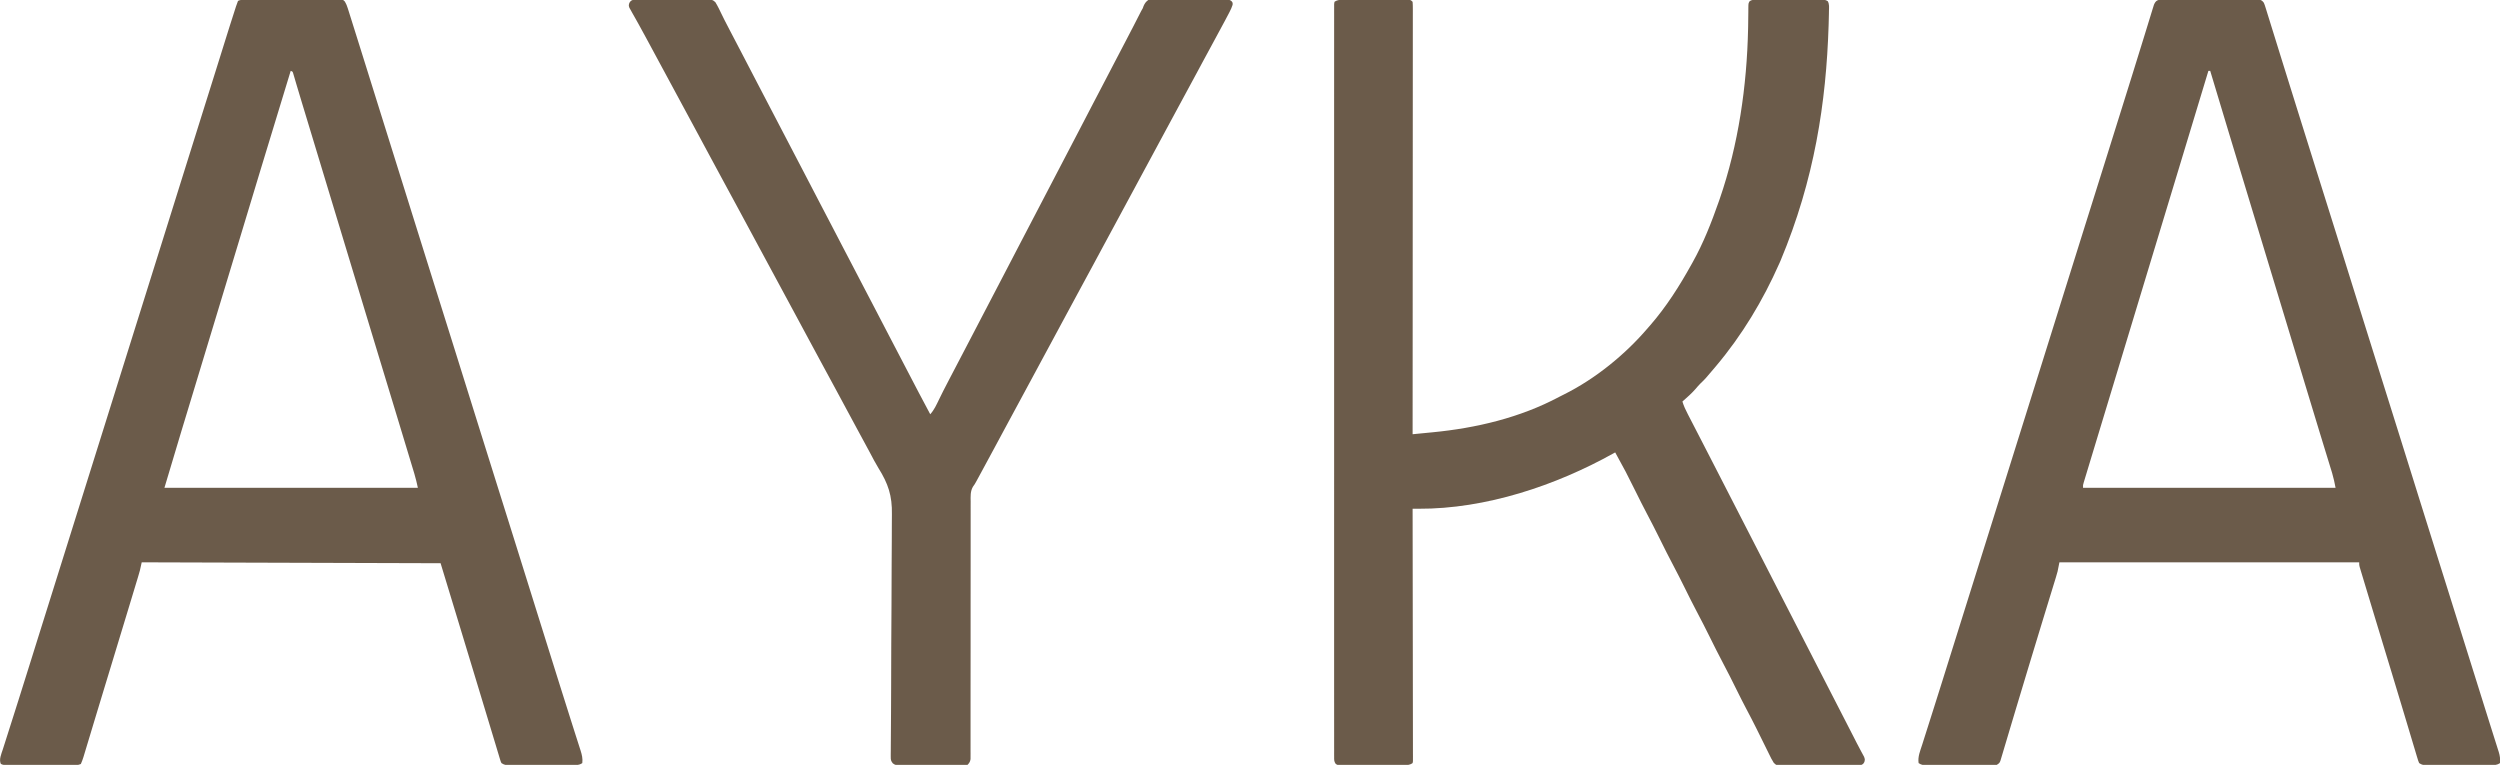 <?xml version="1.0" encoding="UTF-8"?>
<svg version="1.1" xmlns="http://www.w3.org/2000/svg" width="2752" height="842">
<path d="M0 0 C0.787 -0.004 1.575 -0.007 2.386 -0.011 C4.99 -0.019 7.593 -0.014 10.197 -0.007 C12.004 -0.008 13.811 -0.01 15.618 -0.013 C19.405 -0.016 23.192 -0.011 26.979 -0.002 C31.841 0.009 36.702 0.003 41.564 -0.009 C45.294 -0.016 49.025 -0.014 52.756 -0.009 C54.549 -0.008 56.342 -0.009 58.135 -0.014 C60.637 -0.019 63.139 -0.011 65.641 0 C66.386 -0.004 67.132 -0.008 67.9 -0.012 C73.027 0.03 73.027 0.03 75.256 2.259 C75.451 4.854 75.52 7.342 75.502 9.939 C75.504 10.745 75.506 11.551 75.509 12.381 C75.514 15.111 75.505 17.84 75.496 20.57 C75.497 22.535 75.499 24.5 75.501 26.465 C75.506 31.888 75.498 37.311 75.488 42.733 C75.479 48.573 75.482 54.412 75.484 60.251 C75.485 70.375 75.478 80.499 75.467 90.624 C75.451 105.262 75.446 119.9 75.443 134.538 C75.439 158.285 75.425 182.032 75.406 205.779 C75.388 228.852 75.374 251.926 75.365 275 C75.365 276.066 75.365 276.066 75.365 277.154 C75.362 284.293 75.359 291.432 75.357 298.571 C75.352 313.115 75.346 327.659 75.34 342.202 C75.34 343.205 75.34 343.205 75.339 344.229 C75.321 388.905 75.289 433.582 75.256 478.259 C80.67 477.738 86.084 477.212 91.497 476.68 C93.332 476.501 95.166 476.323 97.001 476.147 C145.175 471.516 193.465 460.1 236.421 437.223 C238.317 436.226 240.232 435.275 242.154 434.329 C276.605 417.104 309.239 390.579 334.256 361.259 C335.045 360.359 335.833 359.459 336.646 358.532 C354.579 337.927 369.029 315.079 382.256 291.259 C382.66 290.538 383.065 289.816 383.482 289.073 C395.347 267.842 404.247 245.18 412.256 222.259 C412.607 221.255 412.959 220.251 413.321 219.216 C433.946 159.523 443.23 94.885 444.552 31.892 C444.572 30.963 444.592 30.035 444.612 29.079 C444.7 24.605 444.763 20.133 444.79 15.659 C444.805 14.441 444.805 14.441 444.82 13.198 C444.839 11.682 444.846 10.167 444.84 8.651 C444.914 3.815 444.914 3.815 446.291 1.573 C449.347 -0.471 452.523 -0.158 456.076 -0.129 C456.871 -0.135 457.667 -0.14 458.486 -0.145 C461.118 -0.159 463.749 -0.15 466.381 -0.14 C468.208 -0.142 470.035 -0.145 471.862 -0.148 C475.692 -0.153 479.521 -0.146 483.351 -0.132 C488.264 -0.115 493.177 -0.125 498.09 -0.143 C501.863 -0.154 505.636 -0.15 509.409 -0.143 C511.221 -0.141 513.032 -0.143 514.844 -0.15 C517.375 -0.158 519.905 -0.146 522.435 -0.129 C523.562 -0.139 523.562 -0.139 524.712 -0.148 C527.631 -0.112 529.74 -0.079 532.222 1.545 C534.166 4.768 533.639 8.606 533.568 12.259 C533.557 13.244 533.546 14.23 533.534 15.246 C533.472 18.918 533.371 22.588 533.256 26.259 C533.233 27.004 533.21 27.75 533.186 28.517 C530.515 112.743 517.72 197.772 480.256 287.259 C479.804 288.283 479.352 289.306 478.887 290.361 C460.882 331.037 437.959 369.216 409.256 403.259 C408.781 403.824 408.306 404.389 407.817 404.971 C397.475 417.257 397.475 417.257 391.814 422.7 C390.103 424.412 388.564 426.219 387.006 428.071 C382.54 433.273 377.387 437.731 372.256 442.259 C373.743 447.205 375.82 451.585 378.193 456.146 C378.585 456.907 378.977 457.668 379.381 458.453 C380.668 460.953 381.962 463.45 383.256 465.946 C384.164 467.706 385.071 469.467 385.978 471.228 C387.837 474.833 389.698 478.438 391.56 482.042 C395.106 488.903 398.637 495.772 402.167 502.642 C403.265 504.777 404.364 506.913 405.463 509.049 C411.495 520.772 417.512 532.504 423.526 544.237 C429.427 555.749 435.337 567.256 441.256 578.759 C447.556 591.004 453.847 603.254 460.131 615.509 C460.754 616.724 460.754 616.724 461.389 617.964 C464.769 624.555 468.148 631.146 471.526 637.738 C474.478 643.495 477.429 649.252 480.381 655.009 C480.796 655.819 481.212 656.63 481.64 657.465 C487.871 669.617 494.112 681.763 500.361 693.906 C506.76 706.344 513.145 718.79 519.526 731.237 C525.061 742.035 530.603 752.829 536.154 763.618 C542.652 776.246 549.145 788.876 555.629 801.511 C556.489 803.187 557.35 804.863 558.211 806.54 C558.822 807.729 558.822 807.729 559.445 808.942 C559.844 809.718 560.242 810.494 560.653 811.294 C561.802 813.537 562.944 815.784 564.085 818.031 C565.505 820.819 566.964 823.579 568.461 826.327 C568.97 827.281 568.97 827.281 569.488 828.255 C570.396 829.959 571.321 831.653 572.247 833.347 C573.256 836.259 573.256 836.259 572.555 839.082 C571.256 841.259 571.256 841.259 569.256 842.259 C566.317 842.378 563.402 842.437 560.463 842.452 C559.552 842.46 558.642 842.468 557.703 842.476 C554.682 842.501 551.66 842.518 548.638 842.532 C547.093 842.54 547.093 842.54 545.517 842.548 C540.065 842.575 534.614 842.594 529.163 842.609 C523.525 842.626 517.887 842.67 512.249 842.721 C507.92 842.755 503.591 842.766 499.262 842.772 C497.183 842.779 495.105 842.794 493.026 842.818 C490.119 842.85 487.214 842.85 484.307 842.842 C483.445 842.859 482.584 842.875 481.696 842.892 C475.866 842.831 475.866 842.831 472.835 839.991 C472.314 839.09 471.792 838.188 471.256 837.259 C470.843 836.551 470.431 835.844 470.007 835.115 C469.655 834.402 469.303 833.688 468.941 832.954 C468.533 832.134 468.125 831.315 467.705 830.471 C467.061 829.156 467.061 829.156 466.404 827.813 C465.945 826.889 465.486 825.964 465.013 825.012 C463.547 822.055 462.088 819.095 460.631 816.134 C458.725 812.275 456.816 808.419 454.904 804.563 C454.431 803.609 453.958 802.654 453.471 801.671 C450.026 794.742 446.46 787.885 442.833 781.05 C439.039 773.887 435.408 766.648 431.81 759.385 C424.712 745.059 424.712 745.059 417.318 730.884 C412.017 720.975 407.058 710.896 402.05 700.837 C397.496 691.694 392.911 682.581 388.092 673.575 C383.426 664.798 379.049 655.875 374.62 646.977 C370.599 638.903 366.574 630.838 362.318 622.884 C357.017 612.975 352.058 602.896 347.05 592.837 C342.496 583.694 337.911 574.581 333.092 565.575 C328.825 557.548 324.806 549.396 320.756 541.259 C309.945 519.526 309.945 519.526 298.256 498.259 C297.71 498.565 297.164 498.871 296.601 499.186 C232.846 534.77 155.82 560.599 81.841 560.287 C80.602 560.283 79.362 560.279 78.085 560.274 C77.151 560.269 76.218 560.264 75.256 560.259 C75.257 560.851 75.258 561.442 75.259 562.052 C75.326 597.09 75.378 632.129 75.409 667.168 C75.413 671.371 75.416 675.574 75.42 679.778 C75.421 680.615 75.422 681.452 75.423 682.314 C75.436 695.879 75.46 709.445 75.487 723.01 C75.515 736.92 75.532 750.831 75.538 764.741 C75.542 773.331 75.555 781.92 75.579 790.51 C75.595 796.393 75.6 802.276 75.596 808.159 C75.594 811.558 75.597 814.957 75.613 818.355 C75.628 822.033 75.625 825.711 75.616 829.388 C75.625 830.472 75.634 831.556 75.643 832.672 C75.634 834.141 75.634 834.141 75.625 835.64 C75.626 836.49 75.627 837.339 75.628 838.215 C75.505 838.889 75.382 839.564 75.256 840.259 C71.593 842.7 68.854 842.548 64.619 842.533 C63.843 842.539 63.067 842.544 62.268 842.549 C59.701 842.563 57.135 842.562 54.568 842.56 C52.786 842.563 51.004 842.568 49.222 842.573 C45.486 842.58 41.75 842.58 38.014 842.574 C33.222 842.569 28.431 842.586 23.639 842.609 C19.958 842.624 16.278 842.624 12.598 842.621 C10.831 842.622 9.064 842.627 7.297 842.637 C4.828 842.649 2.361 842.643 -0.108 842.631 C-0.84 842.639 -1.573 842.646 -2.328 842.654 C-7.246 842.603 -7.246 842.603 -9.432 841.094 C-11.278 838.513 -11.12 836.681 -11.12 833.522 C-11.132 831.713 -11.132 831.713 -11.143 829.867 C-11.136 828.519 -11.129 827.171 -11.122 825.823 C-11.125 824.393 -11.129 822.963 -11.135 821.532 C-11.147 817.575 -11.14 813.618 -11.13 809.66 C-11.122 805.365 -11.132 801.07 -11.14 796.775 C-11.15 789.238 -11.15 781.702 -11.142 774.165 C-11.131 762.958 -11.137 751.751 -11.146 740.544 C-11.162 720.533 -11.16 700.521 -11.152 680.51 C-11.144 662.998 -11.142 645.487 -11.146 627.976 C-11.146 626.816 -11.146 625.656 -11.147 624.461 C-11.147 619.753 -11.148 615.045 -11.149 610.337 C-11.159 566.141 -11.15 521.945 -11.134 477.749 C-11.12 438.449 -11.121 399.15 -11.135 359.85 C-11.152 315.735 -11.158 271.62 -11.149 227.506 C-11.148 222.806 -11.147 218.107 -11.146 213.408 C-11.146 212.251 -11.145 211.094 -11.145 209.902 C-11.142 192.397 -11.146 174.892 -11.153 157.388 C-11.162 137.493 -11.16 117.598 -11.143 97.703 C-11.135 86.557 -11.134 75.411 -11.145 64.264 C-11.152 56.832 -11.148 49.4 -11.135 41.968 C-11.128 37.724 -11.125 33.481 -11.136 29.238 C-11.146 25.385 -11.142 21.533 -11.127 17.68 C-11.123 16.288 -11.126 14.895 -11.133 13.503 C-11.143 11.626 -11.132 9.748 -11.12 7.871 C-11.12 6.827 -11.12 5.784 -11.12 4.709 C-10.996 3.9 -10.872 3.092 -10.744 2.259 C-7.055 -0.201 -4.266 -0.023 0 0 Z " fill="#6B5B4A" transform="translate(1479.744,-0.259)"/>
<path d="M0 0 C0.959 -0.008 1.918 -0.017 2.906 -0.026 C3.957 -0.02 5.007 -0.013 6.089 -0.007 C7.751 -0.015 7.751 -0.015 9.445 -0.023 C13.116 -0.036 16.786 -0.028 20.457 -0.017 C23.001 -0.02 25.545 -0.022 28.09 -0.026 C33.426 -0.031 38.763 -0.024 44.099 -0.01 C50.27 0.006 56.44 0.001 62.611 -0.016 C68.546 -0.031 74.48 -0.029 80.415 -0.02 C82.941 -0.018 85.467 -0.021 87.994 -0.028 C91.521 -0.036 95.047 -0.024 98.574 -0.007 C99.624 -0.013 100.675 -0.019 101.757 -0.026 C102.716 -0.017 103.675 -0.009 104.663 0 C105.914 0.002 105.914 0.002 107.19 0.003 C109.844 0.471 110.693 1.281 112.332 3.381 C113.359 5.861 113.359 5.861 114.295 8.878 C114.836 10.597 114.836 10.597 115.387 12.351 C115.774 13.613 116.16 14.874 116.558 16.174 C116.977 17.518 117.397 18.863 117.818 20.206 C118.727 23.117 119.63 26.03 120.529 28.944 C121.977 33.639 123.438 38.329 124.9 43.02 C126.983 49.704 129.06 56.39 131.133 63.078 C134.266 73.179 137.417 83.275 140.574 93.369 C140.831 94.192 141.088 95.015 141.354 95.863 C142.395 99.195 143.437 102.526 144.479 105.857 C146.321 111.747 148.161 117.638 150.001 123.529 C156.839 145.424 163.7 167.312 170.582 189.193 C171.037 190.642 171.493 192.091 171.948 193.539 C172.629 195.703 173.309 197.866 173.989 200.03 C174.665 202.177 175.34 204.324 176.015 206.471 C176.237 207.176 176.458 207.881 176.687 208.607 C181.681 224.487 186.665 240.371 191.644 256.256 C191.857 256.935 192.069 257.613 192.289 258.312 C197.679 275.508 203.06 292.707 208.433 309.908 C208.821 311.151 208.821 311.151 209.217 312.419 C210.537 316.643 211.856 320.866 213.175 325.09 C213.569 326.353 213.569 326.353 213.972 327.641 C214.503 329.342 215.035 331.044 215.566 332.745 C223.215 357.235 230.884 381.719 238.582 406.193 C238.807 406.911 239.033 407.628 239.265 408.367 C240.173 411.254 241.081 414.141 241.989 417.029 C242.665 419.176 243.34 421.323 244.015 423.471 C244.237 424.176 244.458 424.881 244.687 425.607 C249.681 441.487 254.665 457.371 259.644 473.256 C259.963 474.274 259.963 474.274 260.289 475.312 C265.679 492.508 271.06 509.707 276.433 526.908 C276.692 527.737 276.951 528.566 277.217 529.419 C278.537 533.643 279.856 537.866 281.175 542.09 C281.438 542.932 281.701 543.774 281.972 544.641 C282.503 546.342 283.035 548.044 283.566 549.745 C291.215 574.235 298.884 598.719 306.582 623.193 C306.806 623.909 307.031 624.624 307.263 625.361 C307.943 627.521 308.622 629.682 309.302 631.842 C310.201 634.702 311.1 637.561 312 640.42 C312.221 641.123 312.442 641.827 312.67 642.551 C319.708 664.932 326.72 687.321 333.734 709.709 C337.336 721.208 340.943 732.706 344.551 744.203 C347.028 752.096 349.503 759.988 351.973 767.883 C352.187 768.566 352.401 769.249 352.621 769.953 C353.466 772.654 354.311 775.355 355.156 778.057 C357.605 785.885 360.065 793.711 362.543 801.53 C363.799 805.495 365.047 809.462 366.293 813.43 C366.851 815.202 367.413 816.973 367.979 818.743 C368.737 821.114 369.483 823.489 370.226 825.865 C370.552 826.87 370.552 826.87 370.885 827.894 C372.2 832.156 372.782 835.931 372.332 840.381 C368.605 842.865 365.732 842.663 361.419 842.64 C360.614 842.643 359.809 842.647 358.98 842.65 C356.316 842.659 353.652 842.653 350.988 842.647 C349.138 842.648 347.289 842.65 345.44 842.652 C341.563 842.655 337.686 842.651 333.809 842.642 C328.835 842.63 323.862 842.637 318.888 842.649 C315.069 842.656 311.25 842.654 307.43 842.649 C305.596 842.647 303.762 842.649 301.928 842.654 C299.367 842.659 296.805 842.651 294.244 842.64 C293.483 842.644 292.722 842.648 291.939 842.652 C288.19 842.622 286.533 842.515 283.332 840.381 C282.221 837.673 282.221 837.673 281.169 834.156 C280.972 833.51 280.776 832.864 280.573 832.199 C279.916 830.03 279.274 827.856 278.632 825.682 C278.166 824.13 277.698 822.579 277.229 821.029 C276.22 817.683 275.218 814.335 274.221 810.986 C272.63 805.641 271.025 800.301 269.417 794.962 C267.741 789.394 266.067 783.825 264.397 778.256 C260.639 765.716 256.853 753.185 253.039 740.662 C252.785 739.828 252.531 738.994 252.269 738.135 C251.252 734.795 250.234 731.455 249.217 728.115 C244.574 712.874 239.952 697.628 235.332 682.381 C235.099 681.615 234.867 680.848 234.628 680.058 C231.755 670.577 228.887 661.093 226.03 651.607 C225.238 648.979 224.445 646.351 223.649 643.724 C222.571 640.157 221.497 636.59 220.425 633.022 C220.108 631.976 219.79 630.93 219.463 629.852 C219.179 628.903 218.896 627.954 218.603 626.976 C218.356 626.155 218.108 625.334 217.853 624.488 C217.332 622.381 217.332 622.381 217.332 619.381 C108.432 619.381 -0.468 619.381 -112.668 619.381 C-113.328 622.681 -113.988 625.981 -114.668 629.381 C-115.244 631.532 -115.853 633.674 -116.506 635.803 C-116.862 636.973 -117.219 638.144 -117.586 639.349 C-117.972 640.597 -118.357 641.845 -118.754 643.131 C-119.167 644.481 -119.58 645.831 -119.992 647.181 C-120.875 650.069 -121.76 652.956 -122.648 655.843 C-124.07 660.466 -125.485 665.091 -126.899 669.717 C-128.369 674.525 -129.84 679.333 -131.312 684.141 C-135.478 697.743 -139.613 711.353 -143.734 724.968 C-144.94 728.953 -146.148 732.937 -147.358 736.92 C-151.711 751.259 -156.04 765.606 -160.324 779.966 C-162.176 786.173 -164.035 792.377 -165.896 798.582 C-167.442 803.737 -168.978 808.896 -170.507 814.056 C-171.455 817.249 -172.412 820.439 -173.372 823.628 C-173.819 825.119 -174.262 826.61 -174.7 828.103 C-175.302 830.147 -175.916 832.186 -176.534 834.225 C-177.046 835.945 -177.046 835.945 -177.569 837.699 C-178.668 840.381 -178.668 840.381 -181.668 842.381 C-184.341 842.575 -186.908 842.654 -189.581 842.64 C-190.386 842.643 -191.191 842.647 -192.02 842.65 C-194.684 842.659 -197.348 842.653 -200.012 842.647 C-201.862 842.648 -203.711 842.65 -205.56 842.652 C-209.437 842.655 -213.314 842.651 -217.191 842.642 C-222.165 842.63 -227.138 842.637 -232.112 842.649 C-235.931 842.656 -239.75 842.654 -243.57 842.649 C-245.404 842.647 -247.238 842.649 -249.072 842.654 C-251.633 842.659 -254.195 842.651 -256.756 842.64 C-257.897 842.646 -257.897 842.646 -259.061 842.652 C-262.81 842.622 -264.467 842.515 -267.668 840.381 C-268.726 833.44 -265.922 826.93 -263.813 820.397 C-263.399 819.09 -262.986 817.783 -262.575 816.475 C-261.687 813.667 -260.794 810.86 -259.896 808.055 C-258.457 803.562 -257.033 799.065 -255.61 794.566 C-253.873 789.077 -252.132 783.588 -250.388 778.101 C-247.348 768.54 -244.334 758.971 -241.336 749.397 C-241.122 748.713 -240.908 748.029 -240.688 747.324 C-239.611 743.885 -238.535 740.447 -237.46 737.008 C-235.501 730.747 -233.538 724.488 -231.576 718.228 C-230.482 714.738 -229.388 711.247 -228.293 707.756 C-227.856 706.36 -227.418 704.964 -226.981 703.568 C-226.656 702.532 -226.656 702.532 -226.325 701.475 C-204.668 632.381 -183.012 563.287 -160.7 492.1 C-160.262 490.704 -159.825 489.308 -159.387 487.912 C-158.294 484.423 -157.2 480.934 -156.107 477.445 C-154.135 471.156 -152.164 464.868 -150.193 458.579 C-149.096 455.079 -148 451.58 -146.903 448.08 C-146.686 447.388 -146.469 446.695 -146.245 445.982 C-143.23 436.361 -140.214 426.741 -137.197 417.121 C-135.27 410.979 -133.344 404.836 -131.418 398.693 C-131.099 397.673 -131.099 397.673 -130.772 396.632 C-125.36 379.371 -119.956 362.108 -114.563 344.842 C-114.304 344.014 -114.046 343.185 -113.779 342.332 C-112.461 338.111 -111.142 333.89 -109.824 329.669 C-101.379 302.628 -92.917 275.592 -84.418 248.568 C-84.08 247.493 -84.08 247.493 -83.735 246.395 C-82.827 243.508 -81.919 240.62 -81.011 237.733 C-80.335 235.586 -79.66 233.438 -78.985 231.291 C-78.763 230.586 -78.542 229.881 -78.313 229.155 C-73.319 213.275 -68.335 197.391 -63.356 181.506 C-63.144 180.828 -62.931 180.151 -62.712 179.452 C-55.967 157.931 -49.234 136.405 -42.507 114.877 C-40.916 109.786 -39.324 104.695 -37.731 99.604 C-36.425 95.428 -35.119 91.252 -33.813 87.076 C-33.556 86.256 -33.3 85.435 -33.035 84.59 C-29.487 73.239 -25.965 61.882 -22.462 50.518 C-21.069 46.002 -19.671 41.488 -18.273 36.973 C-16.97 32.763 -15.675 28.549 -14.386 24.334 C-13.788 22.385 -13.186 20.437 -12.583 18.49 C-11.854 16.141 -11.133 13.79 -10.419 11.436 C-10.099 10.41 -9.778 9.384 -9.448 8.327 C-9.038 6.994 -9.038 6.994 -8.62 5.633 C-6.753 1.215 -4.742 0.006 0 0 Z M51.332 78.381 C50.966 79.589 50.966 79.589 50.593 80.822 C39.782 116.552 28.971 152.281 18.144 188.006 C17.942 188.674 17.739 189.341 17.531 190.029 C15.689 196.107 13.847 202.185 12.004 208.264 C9.117 217.79 6.23 227.316 3.343 236.842 C3.137 237.523 2.93 238.205 2.717 238.907 C1.255 243.732 -0.207 248.556 -1.668 253.381 C-3.339 258.894 -5.01 264.407 -6.68 269.92 C-6.887 270.602 -7.093 271.284 -7.306 271.986 C-10.188 281.495 -13.07 291.004 -15.952 300.514 C-17.795 306.594 -19.638 312.675 -21.481 318.756 C-21.685 319.428 -21.888 320.1 -22.098 320.793 C-29.614 345.591 -37.121 370.392 -44.625 395.194 C-50.238 413.746 -55.854 432.296 -61.479 450.844 C-64.782 461.738 -68.083 472.632 -71.382 483.527 C-73.15 489.368 -74.92 495.21 -76.692 501.05 C-78.176 505.938 -79.656 510.827 -81.132 515.717 C-81.649 517.427 -82.167 519.136 -82.687 520.845 C-83.377 523.115 -84.063 525.386 -84.747 527.658 C-85.122 528.898 -85.497 530.138 -85.884 531.416 C-86.796 534.353 -86.796 534.353 -86.668 537.381 C5.072 537.381 96.812 537.381 191.332 537.381 C189.704 529.13 189.704 529.13 187.542 521.118 C187.195 519.979 186.848 518.841 186.49 517.668 C186.114 516.452 185.738 515.236 185.351 513.983 C184.946 512.66 184.542 511.337 184.138 510.014 C183.268 507.171 182.396 504.329 181.522 501.488 C180.116 496.917 178.716 492.344 177.318 487.77 C176.834 486.186 176.349 484.601 175.865 483.016 C175.622 482.222 175.379 481.428 175.129 480.609 C174.38 478.16 173.63 475.711 172.88 473.262 C167.712 456.38 162.599 439.481 157.491 422.581 C156.281 418.578 155.07 414.575 153.859 410.571 C153.619 409.779 153.38 408.987 153.133 408.171 C152.65 406.576 152.168 404.98 151.685 403.385 C150.967 401.01 150.248 398.634 149.53 396.259 C144.946 381.102 140.355 365.948 135.762 350.794 C135.144 348.757 134.527 346.721 133.91 344.684 C132.275 339.289 130.64 333.894 129.005 328.499 C126.117 318.973 123.23 309.447 120.343 299.92 C120.033 298.897 120.033 298.897 119.717 297.854 C118.673 294.408 117.629 290.962 116.585 287.516 C114.709 281.325 112.832 275.134 110.956 268.943 C109.915 265.506 108.873 262.068 107.832 258.631 C107.415 257.256 106.998 255.881 106.582 254.506 C105.748 251.756 104.915 249.006 104.082 246.256 C103.772 245.235 103.772 245.235 103.457 244.193 C103.04 242.819 102.623 241.444 102.207 240.069 C101.165 236.63 100.123 233.191 99.08 229.752 C97.21 223.58 95.34 217.408 93.469 211.235 C92.434 207.818 91.398 204.4 90.363 200.983 C90.158 200.305 89.952 199.628 89.741 198.93 C86.733 189.003 83.723 179.077 80.713 169.152 C78.752 162.687 76.792 156.221 74.832 149.756 C74.621 149.063 74.411 148.37 74.195 147.655 C67.198 124.577 60.236 101.488 53.332 78.381 C52.672 78.381 52.012 78.381 51.332 78.381 Z " fill="#6B5B4A" transform="translate(2379.668,-0.381)"/>
<path d="M0 0 C0.958 -0.007 1.915 -0.014 2.902 -0.022 C3.956 -0.024 5.01 -0.027 6.096 -0.03 C7.203 -0.036 8.311 -0.043 9.452 -0.05 C13.128 -0.07 16.803 -0.081 20.479 -0.091 C21.731 -0.095 22.983 -0.099 24.273 -0.103 C30.214 -0.122 36.154 -0.137 42.094 -0.145 C48.955 -0.155 55.816 -0.181 62.678 -0.222 C68.617 -0.255 74.557 -0.267 80.496 -0.271 C83.025 -0.276 85.554 -0.288 88.083 -0.306 C91.615 -0.331 95.146 -0.33 98.678 -0.323 C99.73 -0.336 100.782 -0.348 101.866 -0.362 C102.827 -0.355 103.787 -0.348 104.777 -0.341 C105.612 -0.343 106.447 -0.345 107.308 -0.348 C109.452 0.147 109.452 0.147 111.182 2.025 C112.621 4.43 113.47 6.695 114.311 9.369 C114.647 10.426 114.984 11.483 115.33 12.572 C115.689 13.726 116.047 14.88 116.417 16.069 C116.802 17.287 117.187 18.504 117.583 19.758 C118.64 23.101 119.686 26.446 120.731 29.791 C121.843 33.348 122.965 36.902 124.085 40.457 C126.658 48.628 129.217 56.804 131.774 64.981 C132.852 68.426 133.931 71.871 135.01 75.315 C139.362 89.205 143.701 103.1 148.035 116.995 C152.671 131.862 157.33 146.722 161.991 161.581 C167.857 180.283 173.717 198.988 179.561 217.698 C179.82 218.526 180.078 219.354 180.345 220.207 C181.662 224.425 182.98 228.644 184.297 232.862 C192.742 259.902 201.203 286.937 209.702 313.96 C209.927 314.677 210.153 315.394 210.385 316.133 C211.293 319.02 212.201 321.908 213.109 324.795 C213.785 326.942 214.46 329.09 215.135 331.237 C215.357 331.942 215.579 332.647 215.807 333.373 C220.801 349.253 225.785 365.137 230.764 381.022 C230.977 381.701 231.19 382.379 231.409 383.078 C236.799 400.274 242.18 417.473 247.553 434.675 C247.812 435.503 248.071 436.332 248.338 437.186 C249.657 441.409 250.976 445.633 252.295 449.856 C252.558 450.698 252.821 451.54 253.092 452.407 C253.623 454.109 254.155 455.81 254.686 457.512 C262.335 482.001 270.004 506.485 277.702 530.96 C277.927 531.677 278.153 532.394 278.385 533.133 C279.293 536.02 280.201 538.908 281.109 541.795 C281.785 543.942 282.46 546.09 283.135 548.237 C283.357 548.942 283.579 549.647 283.807 550.373 C288.801 566.253 293.785 582.137 298.764 598.022 C299.083 599.04 299.083 599.04 299.409 600.078 C304.799 617.274 310.18 634.473 315.553 651.675 C315.942 652.918 315.942 652.918 316.338 654.187 C317.658 658.411 318.977 662.636 320.297 666.861 C320.559 667.702 320.822 668.543 321.093 669.41 C321.623 671.108 322.154 672.806 322.684 674.504 C329.747 697.118 336.823 719.727 343.929 742.327 C345.306 746.705 346.681 751.084 348.056 755.463 C352.074 768.262 356.097 781.06 360.179 793.839 C361.711 798.638 363.237 803.439 364.761 808.24 C365.462 810.44 366.167 812.639 366.875 814.837 C367.834 817.811 368.781 820.789 369.725 823.768 C370.145 825.054 370.145 825.054 370.574 826.365 C372.045 831.055 373.038 835.173 372.452 840.147 C368.725 842.632 365.852 842.429 361.54 842.406 C360.735 842.409 359.929 842.413 359.1 842.417 C356.436 842.425 353.772 842.42 351.108 842.413 C349.259 842.414 347.409 842.416 345.56 842.419 C341.683 842.422 337.806 842.417 333.929 842.408 C328.955 842.397 323.982 842.403 319.008 842.415 C315.189 842.422 311.37 842.42 307.551 842.415 C305.717 842.413 303.883 842.415 302.049 842.42 C299.487 842.425 296.926 842.417 294.364 842.406 C293.603 842.41 292.843 842.414 292.059 842.418 C288.31 842.388 286.653 842.281 283.452 840.147 C282.618 838.377 282.618 838.377 281.96 836.194 C281.703 835.363 281.447 834.533 281.183 833.677 C280.912 832.76 280.641 831.842 280.362 830.897 C280.066 829.927 279.77 828.958 279.465 827.959 C278.471 824.691 277.493 821.419 276.514 818.147 C275.804 815.803 275.093 813.459 274.381 811.115 C272.853 806.078 271.332 801.038 269.816 795.997 C267.487 788.256 265.141 780.519 262.792 772.784 C261.993 770.153 261.194 767.522 260.396 764.891 C260.195 764.231 259.995 763.571 259.789 762.891 C257.708 756.032 255.632 749.171 253.556 742.311 C247.529 722.389 241.48 702.473 235.429 682.558 C234.65 679.996 233.872 677.434 233.093 674.872 C231.623 670.032 230.153 665.193 228.682 660.354 C228.466 659.644 228.25 658.933 228.028 658.201 C224.173 645.515 220.312 632.831 216.452 620.147 C107.882 619.817 -0.688 619.487 -112.548 619.147 C-113.208 622.117 -113.868 625.087 -114.548 628.147 C-115.159 630.364 -115.796 632.574 -116.462 634.775 C-116.835 636.016 -117.208 637.257 -117.593 638.535 C-118.001 639.88 -118.409 641.224 -118.818 642.569 C-119.25 644.003 -119.683 645.436 -120.115 646.87 C-121.282 650.738 -122.454 654.606 -123.626 658.473 C-124.616 661.74 -125.603 665.007 -126.591 668.275 C-134.274 693.704 -142.001 719.121 -149.748 744.531 C-150.607 747.35 -151.466 750.168 -152.326 752.987 C-152.537 753.682 -152.749 754.377 -152.968 755.093 C-156.167 765.593 -159.352 776.097 -162.527 786.605 C-163.233 788.941 -163.939 791.278 -164.646 793.615 C-166.665 800.294 -168.684 806.973 -170.697 813.654 C-171.511 816.353 -172.327 819.052 -173.143 821.751 C-173.7 823.593 -174.254 825.436 -174.808 827.279 C-175.142 828.38 -175.475 829.481 -175.818 830.616 C-176.106 831.569 -176.393 832.522 -176.69 833.505 C-177.539 836.119 -178.402 838.648 -179.548 841.147 C-182.675 842.71 -186.006 842.303 -189.439 842.308 C-190.253 842.313 -191.068 842.318 -191.908 842.323 C-194.609 842.338 -197.311 842.345 -200.013 842.35 C-201.886 842.356 -203.76 842.362 -205.633 842.368 C-209.563 842.378 -213.493 842.384 -217.423 842.387 C-222.465 842.393 -227.507 842.417 -232.549 842.445 C-236.419 842.464 -240.288 842.469 -244.158 842.471 C-246.017 842.474 -247.877 842.482 -249.736 842.495 C-252.333 842.512 -254.931 842.51 -257.528 842.504 C-258.686 842.517 -258.686 842.517 -259.866 842.532 C-262.747 842.509 -265.035 842.417 -267.612 841.062 C-269.934 836.312 -267.059 830.13 -265.549 825.392 C-265.346 824.751 -265.144 824.11 -264.935 823.449 C-264.263 821.327 -263.583 819.208 -262.904 817.089 C-262.422 815.571 -261.94 814.054 -261.459 812.536 C-260.429 809.291 -259.396 806.047 -258.361 802.803 C-256.715 797.649 -255.077 792.492 -253.441 787.334 C-253.029 786.036 -253.029 786.036 -252.609 784.711 C-252.052 782.955 -251.495 781.199 -250.938 779.444 C-250.096 776.789 -249.252 774.134 -248.409 771.479 C-243.567 756.234 -238.784 740.971 -234.024 725.7 C-232.198 719.841 -230.369 713.982 -228.54 708.124 C-228.338 707.476 -228.136 706.829 -227.928 706.162 C-222.826 689.816 -217.687 673.482 -212.548 657.147 C-205.32 634.168 -198.114 611.181 -190.936 588.185 C-184.061 566.165 -177.157 544.153 -170.236 522.147 C-164.137 502.756 -158.043 483.364 -151.986 463.96 C-146.144 445.247 -140.287 426.54 -134.423 407.835 C-134.201 407.127 -133.98 406.42 -133.751 405.691 C-131.714 399.193 -129.677 392.695 -127.64 386.197 C-124.518 376.239 -121.396 366.281 -118.275 356.323 C-118.059 355.634 -117.843 354.946 -117.621 354.237 C-115.658 347.975 -113.696 341.713 -111.733 335.452 C-110.416 331.25 -109.1 327.048 -107.783 322.846 C-107.565 322.154 -107.348 321.461 -107.125 320.748 C-104.11 311.127 -101.093 301.507 -98.076 291.887 C-96.15 285.745 -94.224 279.602 -92.298 273.46 C-91.978 272.439 -91.978 272.439 -91.652 271.398 C-86.24 254.138 -80.836 236.875 -75.443 219.608 C-75.184 218.78 -74.925 217.952 -74.659 217.098 C-73.34 212.877 -72.022 208.656 -70.704 204.435 C-61.368 174.543 -52.008 144.659 -42.609 114.787 C-41.717 111.954 -40.826 109.121 -39.935 106.288 C-39.715 105.59 -39.496 104.892 -39.27 104.174 C-35.998 93.771 -32.736 83.365 -29.482 72.956 C-28.759 70.644 -28.036 68.332 -27.313 66.02 C-26.837 64.501 -26.362 62.982 -25.887 61.463 C-25.654 60.718 -25.421 59.974 -25.181 59.207 C-24.05 55.589 -22.919 51.972 -21.791 48.354 C-17.776 35.487 -13.756 22.621 -9.576 9.807 C-9.295 8.931 -9.015 8.054 -8.726 7.15 C-8.058 5.129 -7.311 3.134 -6.548 1.147 C-4.157 -0.049 -2.67 0.014 0 0 Z M51.452 78.147 C40.254 114.715 29.084 151.291 18.014 187.897 C17.778 188.678 17.542 189.458 17.299 190.263 C14.892 198.223 12.486 206.183 10.08 214.144 C5.221 230.222 0.355 246.299 -4.51 262.375 C-5.235 264.77 -5.96 267.165 -6.685 269.56 C-15.408 298.385 -24.139 327.207 -32.875 356.029 C-35.554 364.866 -38.232 373.704 -40.91 382.541 C-41.537 384.609 -42.163 386.677 -42.79 388.745 C-44.663 394.927 -46.537 401.109 -48.41 407.291 C-49.444 410.705 -50.479 414.12 -51.513 417.534 C-51.718 418.211 -51.923 418.888 -52.135 419.586 C-54.93 428.812 -57.728 438.037 -60.528 447.262 C-62.081 452.378 -63.633 457.495 -65.185 462.612 C-66.4 466.617 -67.616 470.623 -68.833 474.628 C-75.153 495.444 -81.349 516.294 -87.548 537.147 C4.522 537.147 96.592 537.147 191.452 537.147 C190.274 531.846 189.144 526.831 187.586 521.678 C187.222 520.469 186.858 519.26 186.484 518.014 C186.085 516.702 185.686 515.389 185.288 514.077 C184.863 512.671 184.439 511.265 184.015 509.859 C182.864 506.045 181.709 502.233 180.553 498.42 C179.573 495.184 178.595 491.948 177.617 488.711 C174.236 477.521 170.845 466.334 167.452 455.147 C167.196 454.304 166.94 453.461 166.677 452.593 C160.634 432.673 154.581 412.756 148.525 392.84 C143.407 376.008 138.302 359.172 133.202 342.335 C132.791 340.979 132.38 339.623 131.97 338.268 C130.342 332.893 128.713 327.518 127.086 322.143 C124.249 312.778 121.411 303.414 118.573 294.05 C109.692 264.751 100.818 235.45 91.952 206.147 C84.669 182.079 77.384 158.011 70.091 133.946 C69.465 131.877 68.838 129.808 68.211 127.739 C68.011 127.079 67.811 126.419 67.605 125.74 C67.21 124.435 66.815 123.13 66.419 121.825 C65.481 118.728 64.541 115.631 63.599 112.534 C61.848 106.773 60.111 101.008 58.409 95.232 C58.088 94.153 57.768 93.074 57.437 91.962 C56.838 89.943 56.244 87.923 55.658 85.9 C55.395 85.02 55.133 84.139 54.862 83.232 C54.636 82.463 54.411 81.694 54.179 80.901 C53.592 78.944 53.592 78.944 51.452 78.147 Z " fill="#6B5B4A" transform="translate(268.548,-0.147)"/>
<path d="M0 0 C1.307 -0.012 1.307 -0.012 2.641 -0.025 C5.538 -0.05 8.435 -0.066 11.333 -0.081 C12.32 -0.086 13.307 -0.091 14.324 -0.097 C19.548 -0.123 24.772 -0.143 29.996 -0.157 C35.4 -0.174 40.804 -0.219 46.208 -0.27 C50.356 -0.303 54.503 -0.315 58.651 -0.32 C60.644 -0.327 62.636 -0.342 64.628 -0.366 C67.415 -0.398 70.201 -0.398 72.988 -0.391 C73.814 -0.407 74.64 -0.423 75.49 -0.44 C79.468 -0.397 81.253 -0.231 84.156 2.598 C85.482 4.843 86.779 7.042 87.915 9.388 C88.301 10.176 88.688 10.964 89.086 11.775 C89.693 13.034 89.693 13.034 90.313 14.318 C91.205 16.132 92.098 17.946 92.993 19.759 C93.669 21.13 93.669 21.13 94.359 22.529 C96.326 26.47 98.374 30.365 100.438 34.255 C104.521 41.963 108.553 49.697 112.563 57.443 C118.428 68.767 124.316 80.079 130.22 91.382 C132.711 96.152 135.2 100.922 137.688 105.693 C138.688 107.61 139.688 109.526 140.688 111.443 C150.688 130.61 160.688 149.776 170.688 168.943 C171.43 170.366 171.43 170.366 172.188 171.817 C173.189 173.737 174.191 175.657 175.193 177.577 C177.667 182.319 180.141 187.061 182.618 191.802 C188.034 202.173 193.432 212.553 198.813 222.943 C203.132 231.282 207.475 239.608 211.861 247.913 C216.123 255.994 220.316 264.111 224.516 272.224 C227.884 278.726 231.269 285.218 234.688 291.693 C239.347 300.513 243.933 309.37 248.519 318.229 C251.864 324.687 255.227 331.137 258.626 337.568 C263.197 346.219 267.687 354.912 272.176 363.605 C276.387 371.759 280.623 379.899 284.911 388.013 C288.539 394.888 292.115 401.79 295.688 408.693 C303.916 424.583 312.246 440.416 320.688 456.193 C325.039 451.43 327.521 445.814 330.313 440.068 C331.39 437.884 332.468 435.7 333.548 433.517 C334.081 432.439 334.614 431.36 335.163 430.249 C337.237 426.094 339.385 421.982 341.563 417.88 C345.651 410.175 349.68 402.44 353.688 394.693 C358.048 386.27 362.431 377.861 366.86 369.474 C370.504 362.565 374.097 355.63 377.688 348.693 C381.664 341.013 385.65 333.34 389.688 325.693 C394.295 316.969 398.835 308.212 403.371 299.452 C408.634 289.292 413.923 279.145 419.22 269.003 C421.711 264.234 424.2 259.463 426.688 254.693 C427.688 252.776 428.688 250.86 429.688 248.943 C430.183 247.994 430.678 247.045 431.188 246.068 C471.688 168.443 471.688 168.443 473.188 165.569 C474.189 163.649 475.191 161.729 476.193 159.809 C478.667 155.067 481.141 150.325 483.618 145.583 C489.034 135.212 494.432 124.832 499.813 114.443 C504.132 106.104 508.475 97.777 512.861 89.473 C516.504 82.564 520.097 75.629 523.688 68.693 C528.045 60.277 532.417 51.871 536.851 43.496 C539.335 38.795 541.78 34.074 544.204 29.341 C545.14 27.518 546.077 25.695 547.014 23.871 C547.911 22.122 548.801 20.369 549.692 18.617 C550.253 17.526 550.814 16.434 551.391 15.31 C551.883 14.347 552.374 13.384 552.881 12.392 C553.477 11.336 554.074 10.28 554.688 9.193 C555.1 8.03 555.1 8.03 555.521 6.844 C556.903 3.774 557.98 2.234 560.688 0.193 C567.16 -1.559 574.221 -0.924 580.856 -0.792 C582.858 -0.782 584.86 -0.777 586.862 -0.774 C591.052 -0.761 595.239 -0.717 599.428 -0.651 C604.802 -0.566 610.175 -0.533 615.549 -0.52 C619.68 -0.507 623.81 -0.478 627.941 -0.442 C629.923 -0.425 631.905 -0.411 633.887 -0.399 C636.652 -0.379 639.416 -0.338 642.181 -0.291 C643.003 -0.287 643.824 -0.284 644.67 -0.28 C650.25 -0.153 650.25 -0.153 652.431 1.571 C653.688 3.193 653.688 3.193 653.533 5.556 C652.639 8.348 651.532 10.782 650.169 13.376 C649.647 14.375 649.126 15.373 648.589 16.402 C648.024 17.467 647.458 18.533 646.876 19.63 C646.29 20.744 645.705 21.858 645.102 23.006 C640.413 31.9 635.616 40.734 630.778 49.548 C627.424 55.663 624.116 61.801 620.813 67.943 C619.938 69.57 619.938 69.57 619.044 71.231 C617.259 74.551 615.473 77.872 613.688 81.193 C600.455 105.813 600.455 105.813 593.751 118.068 C588.879 126.974 584.075 135.915 579.289 144.867 C574.397 154.013 569.476 163.142 564.53 172.259 C560.591 179.522 556.667 186.793 552.751 194.068 C552.17 195.147 551.589 196.226 550.991 197.337 C549.223 200.622 547.456 203.908 545.688 207.193 C538.337 220.858 530.976 234.517 523.58 248.159 C519.626 255.456 515.685 262.76 511.751 270.068 C511.171 271.145 510.591 272.223 509.993 273.333 C507.032 278.835 504.073 284.338 501.114 289.841 C495.687 299.932 490.249 310.016 484.751 320.068 C479.879 328.974 475.075 337.915 470.289 346.867 C465.397 356.013 460.476 365.142 455.53 374.259 C451.591 381.522 447.667 388.793 443.751 396.068 C443.17 397.147 442.589 398.226 441.991 399.337 C440.223 402.622 438.456 405.908 436.688 409.193 C429.337 422.858 421.976 436.517 414.58 450.159 C410.626 457.456 406.685 464.76 402.751 472.068 C402.171 473.145 401.591 474.223 400.993 475.333 C398.032 480.835 395.073 486.338 392.114 491.841 C386.454 502.367 380.782 512.886 375.063 523.38 C374.578 524.271 374.094 525.161 373.594 526.079 C373.138 526.914 372.682 527.75 372.212 528.611 C371.819 529.33 371.426 530.05 371.022 530.791 C369.688 533.193 369.688 533.193 367.636 536.085 C364.724 541.226 365.14 546.555 365.189 552.321 C365.184 553.541 365.179 554.761 365.173 556.018 C365.162 559.393 365.169 562.766 365.183 566.141 C365.195 569.784 365.183 573.427 365.173 577.071 C365.16 583.38 365.161 589.69 365.172 595.999 C365.187 605.126 365.177 614.252 365.16 623.379 C365.134 638.193 365.123 653.007 365.124 667.821 C365.124 668.707 365.124 669.593 365.124 670.506 C365.124 674.097 365.125 677.688 365.125 681.279 C365.126 691.172 365.125 701.064 365.122 710.956 C365.122 711.842 365.122 712.728 365.121 713.641 C365.117 728.404 365.101 743.167 365.077 757.929 C365.063 767.036 365.06 776.142 365.071 785.249 C365.079 791.484 365.076 797.719 365.065 803.954 C365.058 807.554 365.057 811.153 365.069 814.752 C365.082 818.65 365.072 822.548 365.06 826.446 C365.068 827.589 365.075 828.732 365.083 829.91 C365.076 830.951 365.069 831.993 365.062 833.066 C365.062 833.966 365.062 834.866 365.063 835.793 C364.606 838.721 363.76 840.092 361.688 842.193 C359.013 842.596 356.745 842.74 354.067 842.71 C352.906 842.721 352.906 842.721 351.721 842.732 C349.159 842.749 346.598 842.738 344.036 842.724 C342.256 842.727 340.476 842.731 338.697 842.736 C334.965 842.742 331.234 842.733 327.502 842.714 C322.719 842.692 317.937 842.705 313.153 842.729 C309.477 842.743 305.802 842.738 302.125 842.728 C300.362 842.725 298.599 842.729 296.835 842.738 C294.369 842.748 291.904 842.733 289.438 842.71 C288.71 842.719 287.981 842.727 287.229 842.735 C283.986 842.681 282.088 842.506 279.499 840.478 C277.341 837.755 277.197 836.557 277.222 833.125 C277.219 831.582 277.219 831.582 277.216 830.007 C277.234 828.879 277.252 827.75 277.27 826.587 C277.273 825.386 277.276 824.186 277.28 822.949 C277.289 820.31 277.306 817.673 277.336 815.035 C277.384 810.742 277.405 806.448 277.422 802.154 C277.45 795.915 277.491 789.676 277.539 783.437 C277.613 773.55 277.642 763.662 277.664 753.774 C277.672 750.386 277.68 746.998 277.688 743.61 C277.691 742.34 277.691 742.34 277.694 741.044 C277.717 731.399 277.748 721.755 277.783 712.11 C277.786 711.228 277.79 710.347 277.793 709.438 C277.846 695.211 277.941 680.985 278.047 666.759 C278.156 652.118 278.205 637.478 278.206 622.836 C278.208 613.828 278.257 604.822 278.366 595.815 C278.438 589.614 278.453 583.415 278.427 577.214 C278.413 573.653 278.422 570.096 278.5 566.535 C278.883 545.799 274.419 532.661 263.641 515.395 C260.375 510.04 257.491 504.489 254.563 498.943 C253.406 496.791 252.248 494.64 251.087 492.49 C250.239 490.919 250.239 490.919 249.375 489.316 C246.117 483.283 242.848 477.255 239.58 471.227 C232.059 457.35 224.588 443.447 217.114 429.544 C211.687 419.454 206.249 409.37 200.751 399.318 C195.879 390.412 191.075 381.47 186.289 372.519 C181.924 364.356 177.54 356.204 173.126 348.068 C165.691 334.363 158.305 320.632 150.918 306.902 C144.689 295.324 138.454 283.75 132.188 272.193 C124.129 257.328 116.12 242.437 108.114 227.544 C102.687 217.454 97.249 207.37 91.751 197.318 C86.879 188.412 82.075 179.47 77.289 170.519 C72.924 162.356 68.54 154.204 64.126 146.068 C56.691 132.363 49.305 118.632 41.918 104.902 C35.689 93.324 29.454 81.75 23.188 70.193 C18.115 60.835 13.045 51.476 8.024 42.091 C5.275 36.959 2.505 31.843 -0.352 26.77 C-1.365 24.971 -2.37 23.167 -3.373 21.362 C-4.641 19.085 -5.923 16.815 -7.222 14.555 C-7.788 13.532 -8.354 12.509 -8.937 11.455 C-9.699 10.108 -9.699 10.108 -10.476 8.735 C-11.312 6.193 -11.312 6.193 -10.523 3.427 C-8.077 -1.084 -4.702 0.024 0 0 Z " fill="#6B5B4A" transform="translate(703.312,-0.193)"/>
</svg>
